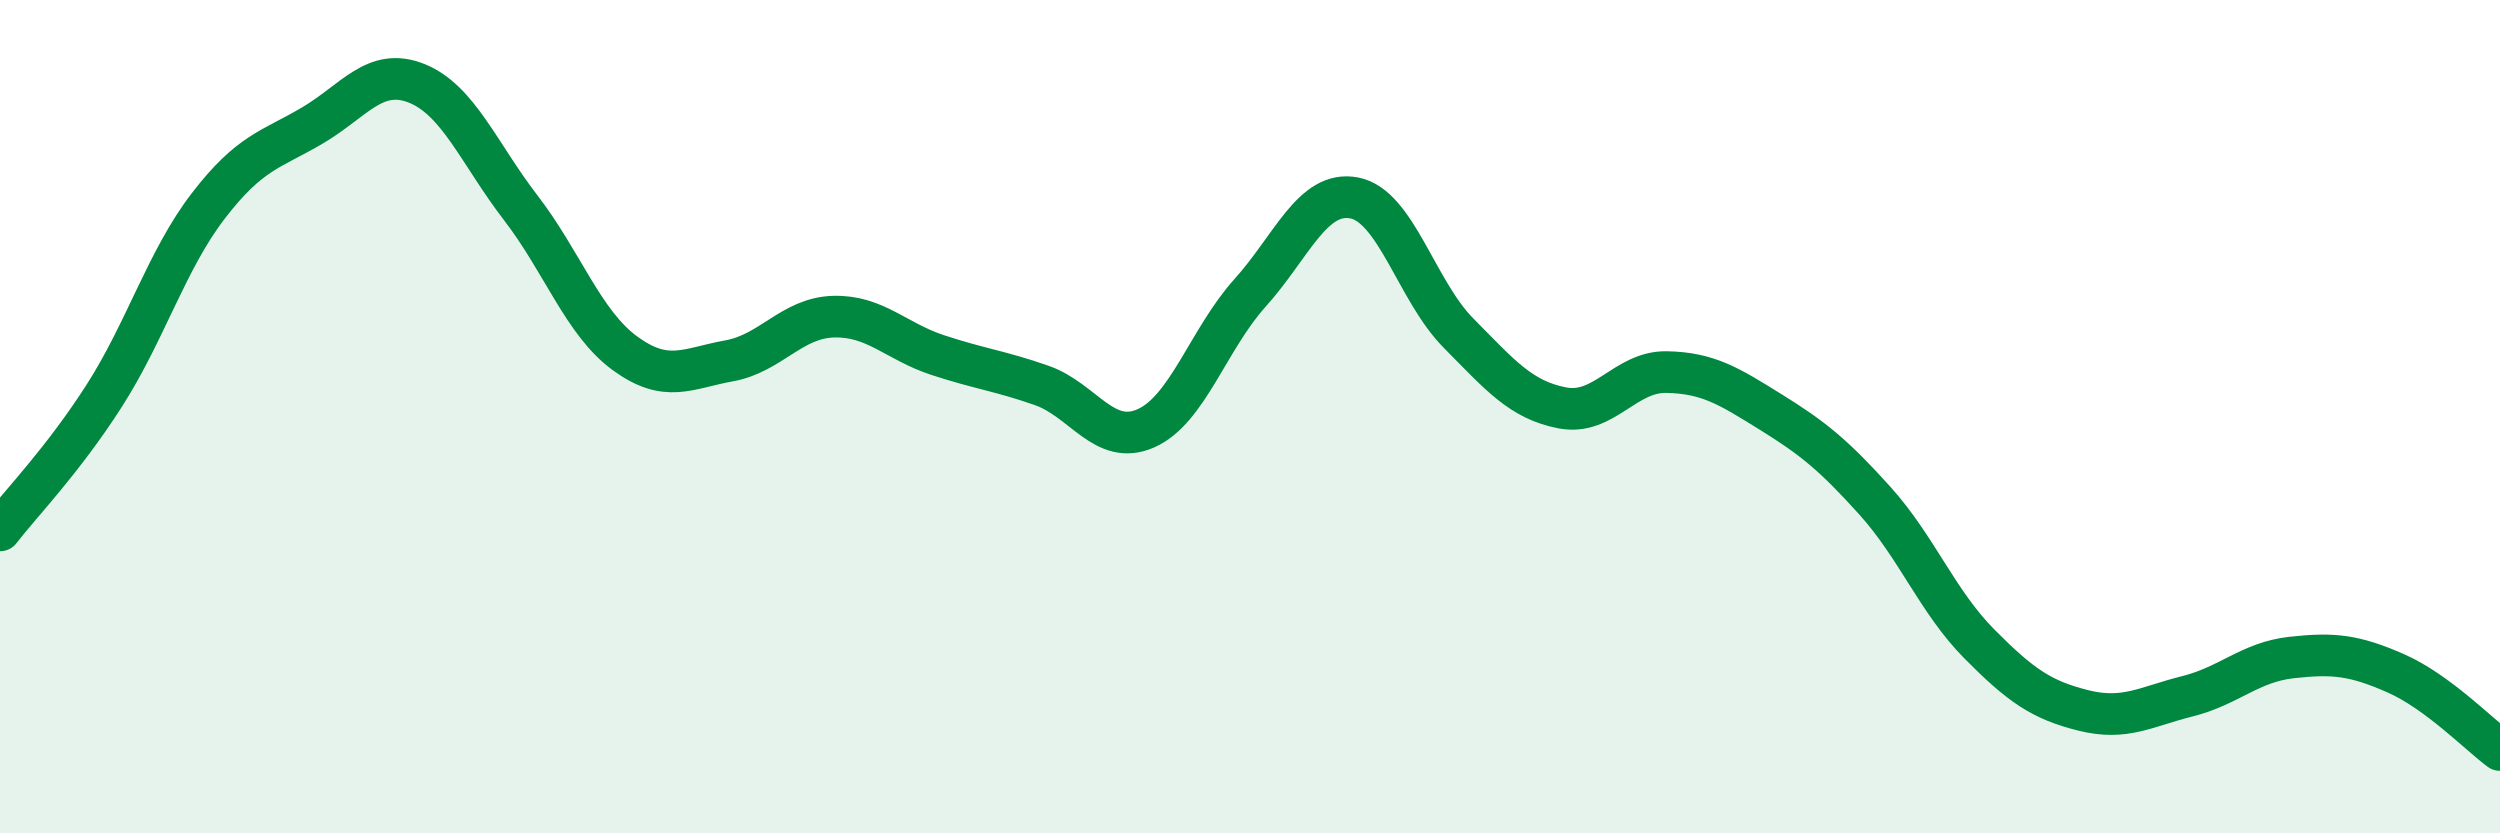 
    <svg width="60" height="20" viewBox="0 0 60 20" xmlns="http://www.w3.org/2000/svg">
      <path
        d="M 0,12.73 C 0.5,12.08 1.5,11.06 2.5,9.5 C 3.5,7.94 4,6.24 5,4.94 C 6,3.64 6.5,3.6 7.5,3.01 C 8.5,2.42 9,1.6 10,2 C 11,2.4 11.5,3.69 12.5,4.99 C 13.5,6.29 14,7.75 15,8.48 C 16,9.21 16.5,8.84 17.5,8.66 C 18.5,8.48 19,7.63 20,7.6 C 21,7.57 21.5,8.19 22.5,8.52 C 23.5,8.85 24,8.9 25,9.25 C 26,9.6 26.5,10.72 27.5,10.28 C 28.5,9.84 29,8.14 30,7.03 C 31,5.92 31.5,4.56 32.5,4.75 C 33.5,4.94 34,6.98 35,7.99 C 36,9 36.5,9.6 37.5,9.79 C 38.5,9.98 39,8.91 40,8.93 C 41,8.95 41.5,9.27 42.5,9.89 C 43.5,10.51 44,10.91 45,12.02 C 46,13.13 46.5,14.44 47.5,15.45 C 48.5,16.46 49,16.8 50,17.05 C 51,17.3 51.5,16.96 52.5,16.71 C 53.5,16.46 54,15.89 55,15.78 C 56,15.67 56.5,15.72 57.5,16.16 C 58.5,16.6 59.5,17.63 60,18L60 20L0 20Z"
        fill="#008740"
        opacity="0.1"
        stroke-linecap="round"
        stroke-linejoin="round"
      />
      <path
        d="M 0,12.73 C 0.5,12.08 1.5,11.06 2.5,9.5 C 3.5,7.94 4,6.24 5,4.94 C 6,3.64 6.5,3.6 7.5,3.01 C 8.5,2.42 9,1.6 10,2 C 11,2.4 11.5,3.69 12.5,4.99 C 13.5,6.29 14,7.75 15,8.48 C 16,9.21 16.5,8.84 17.5,8.66 C 18.5,8.48 19,7.63 20,7.6 C 21,7.57 21.5,8.19 22.5,8.52 C 23.5,8.85 24,8.9 25,9.25 C 26,9.6 26.5,10.72 27.5,10.28 C 28.5,9.84 29,8.14 30,7.03 C 31,5.92 31.5,4.56 32.5,4.75 C 33.5,4.94 34,6.98 35,7.99 C 36,9 36.5,9.6 37.5,9.79 C 38.5,9.98 39,8.91 40,8.93 C 41,8.95 41.5,9.27 42.5,9.89 C 43.5,10.51 44,10.91 45,12.02 C 46,13.13 46.5,14.44 47.5,15.45 C 48.5,16.46 49,16.8 50,17.05 C 51,17.3 51.5,16.96 52.5,16.71 C 53.5,16.46 54,15.89 55,15.78 C 56,15.67 56.5,15.72 57.5,16.16 C 58.5,16.6 59.5,17.63 60,18"
        stroke="#008740"
        stroke-width="1"
        fill="none"
        stroke-linecap="round"
        stroke-linejoin="round"
      />
    </svg>
  